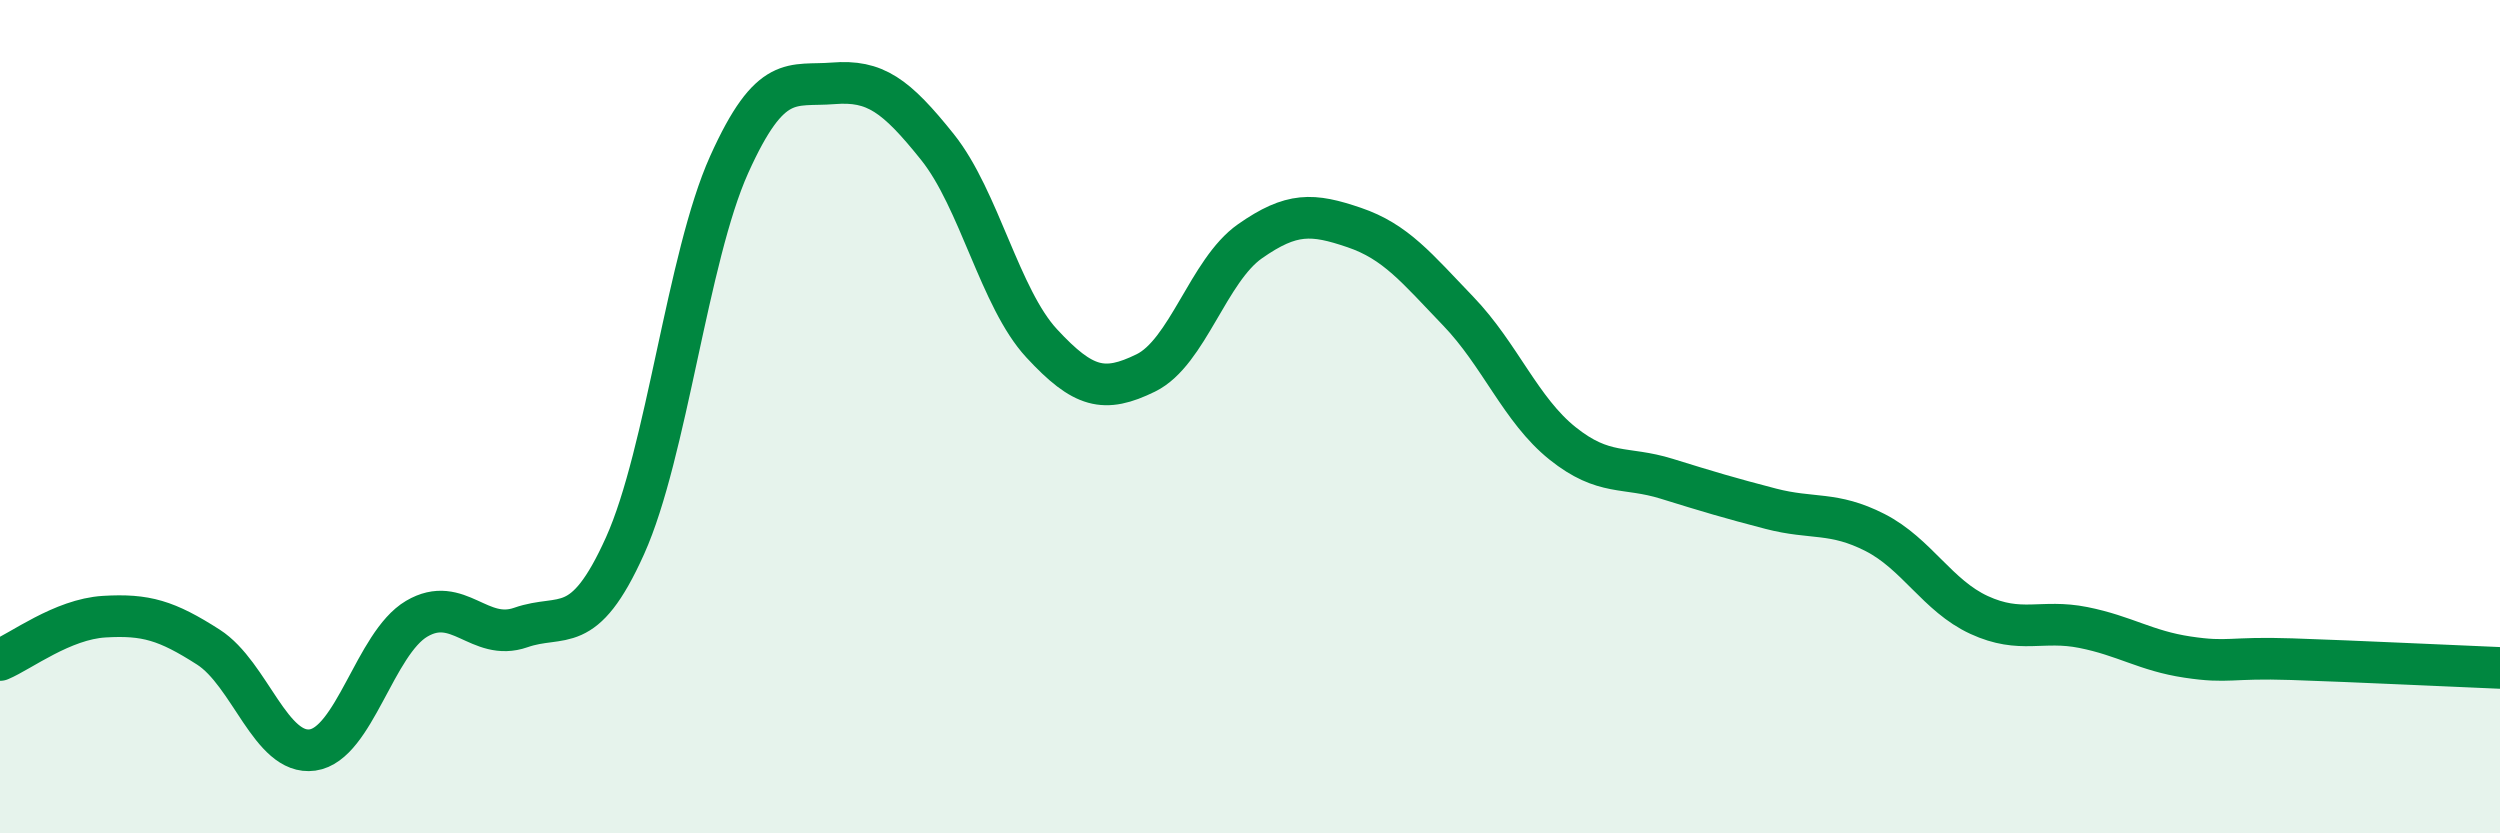 
    <svg width="60" height="20" viewBox="0 0 60 20" xmlns="http://www.w3.org/2000/svg">
      <path
        d="M 0,15.84 C 0.5,15.63 1.5,14.86 2.5,14.8 C 3.5,14.74 4,14.89 5,15.53 C 6,16.17 6.5,18.14 7.5,18 C 8.5,17.86 9,15.44 10,14.85 C 11,14.26 11.5,15.41 12.5,15.06 C 13.5,14.71 14,15.32 15,13.1 C 16,10.88 16.5,6.17 17.5,3.95 C 18.5,1.73 19,2.08 20,2 C 21,1.92 21.5,2.28 22.5,3.53 C 23.5,4.78 24,7.16 25,8.24 C 26,9.32 26.5,9.44 27.5,8.95 C 28.5,8.46 29,6.49 30,5.79 C 31,5.09 31.5,5.12 32.5,5.46 C 33.5,5.8 34,6.43 35,7.47 C 36,8.51 36.5,9.84 37.5,10.64 C 38.5,11.44 39,11.18 40,11.49 C 41,11.8 41.5,11.95 42.5,12.21 C 43.5,12.47 44,12.27 45,12.78 C 46,13.29 46.5,14.3 47.5,14.76 C 48.5,15.22 49,14.86 50,15.06 C 51,15.26 51.5,15.62 52.5,15.77 C 53.5,15.92 53.5,15.77 55,15.82 C 56.5,15.87 59,15.99 60,16.03L60 20L0 20Z"
        fill="#008740"
        opacity="0.1"
        stroke-linecap="round"
        stroke-linejoin="round"
      />
      <path
        d="M 0,15.84 C 0.5,15.63 1.5,14.86 2.5,14.8 C 3.5,14.74 4,14.89 5,15.53 C 6,16.17 6.5,18.14 7.5,18 C 8.5,17.86 9,15.44 10,14.85 C 11,14.26 11.5,15.41 12.5,15.06 C 13.5,14.71 14,15.32 15,13.1 C 16,10.88 16.5,6.17 17.5,3.95 C 18.5,1.73 19,2.08 20,2 C 21,1.92 21.5,2.28 22.5,3.53 C 23.5,4.78 24,7.16 25,8.24 C 26,9.32 26.5,9.44 27.5,8.95 C 28.5,8.46 29,6.49 30,5.79 C 31,5.09 31.5,5.12 32.5,5.46 C 33.5,5.8 34,6.43 35,7.47 C 36,8.51 36.5,9.84 37.5,10.64 C 38.5,11.44 39,11.18 40,11.49 C 41,11.8 41.5,11.95 42.5,12.21 C 43.5,12.47 44,12.27 45,12.78 C 46,13.29 46.5,14.3 47.5,14.76 C 48.5,15.22 49,14.86 50,15.06 C 51,15.26 51.5,15.62 52.5,15.77 C 53.5,15.92 53.5,15.77 55,15.82 C 56.5,15.87 59,15.99 60,16.03"
        stroke="#008740"
        stroke-width="1"
        fill="none"
        stroke-linecap="round"
        stroke-linejoin="round"
      />
    </svg>
  